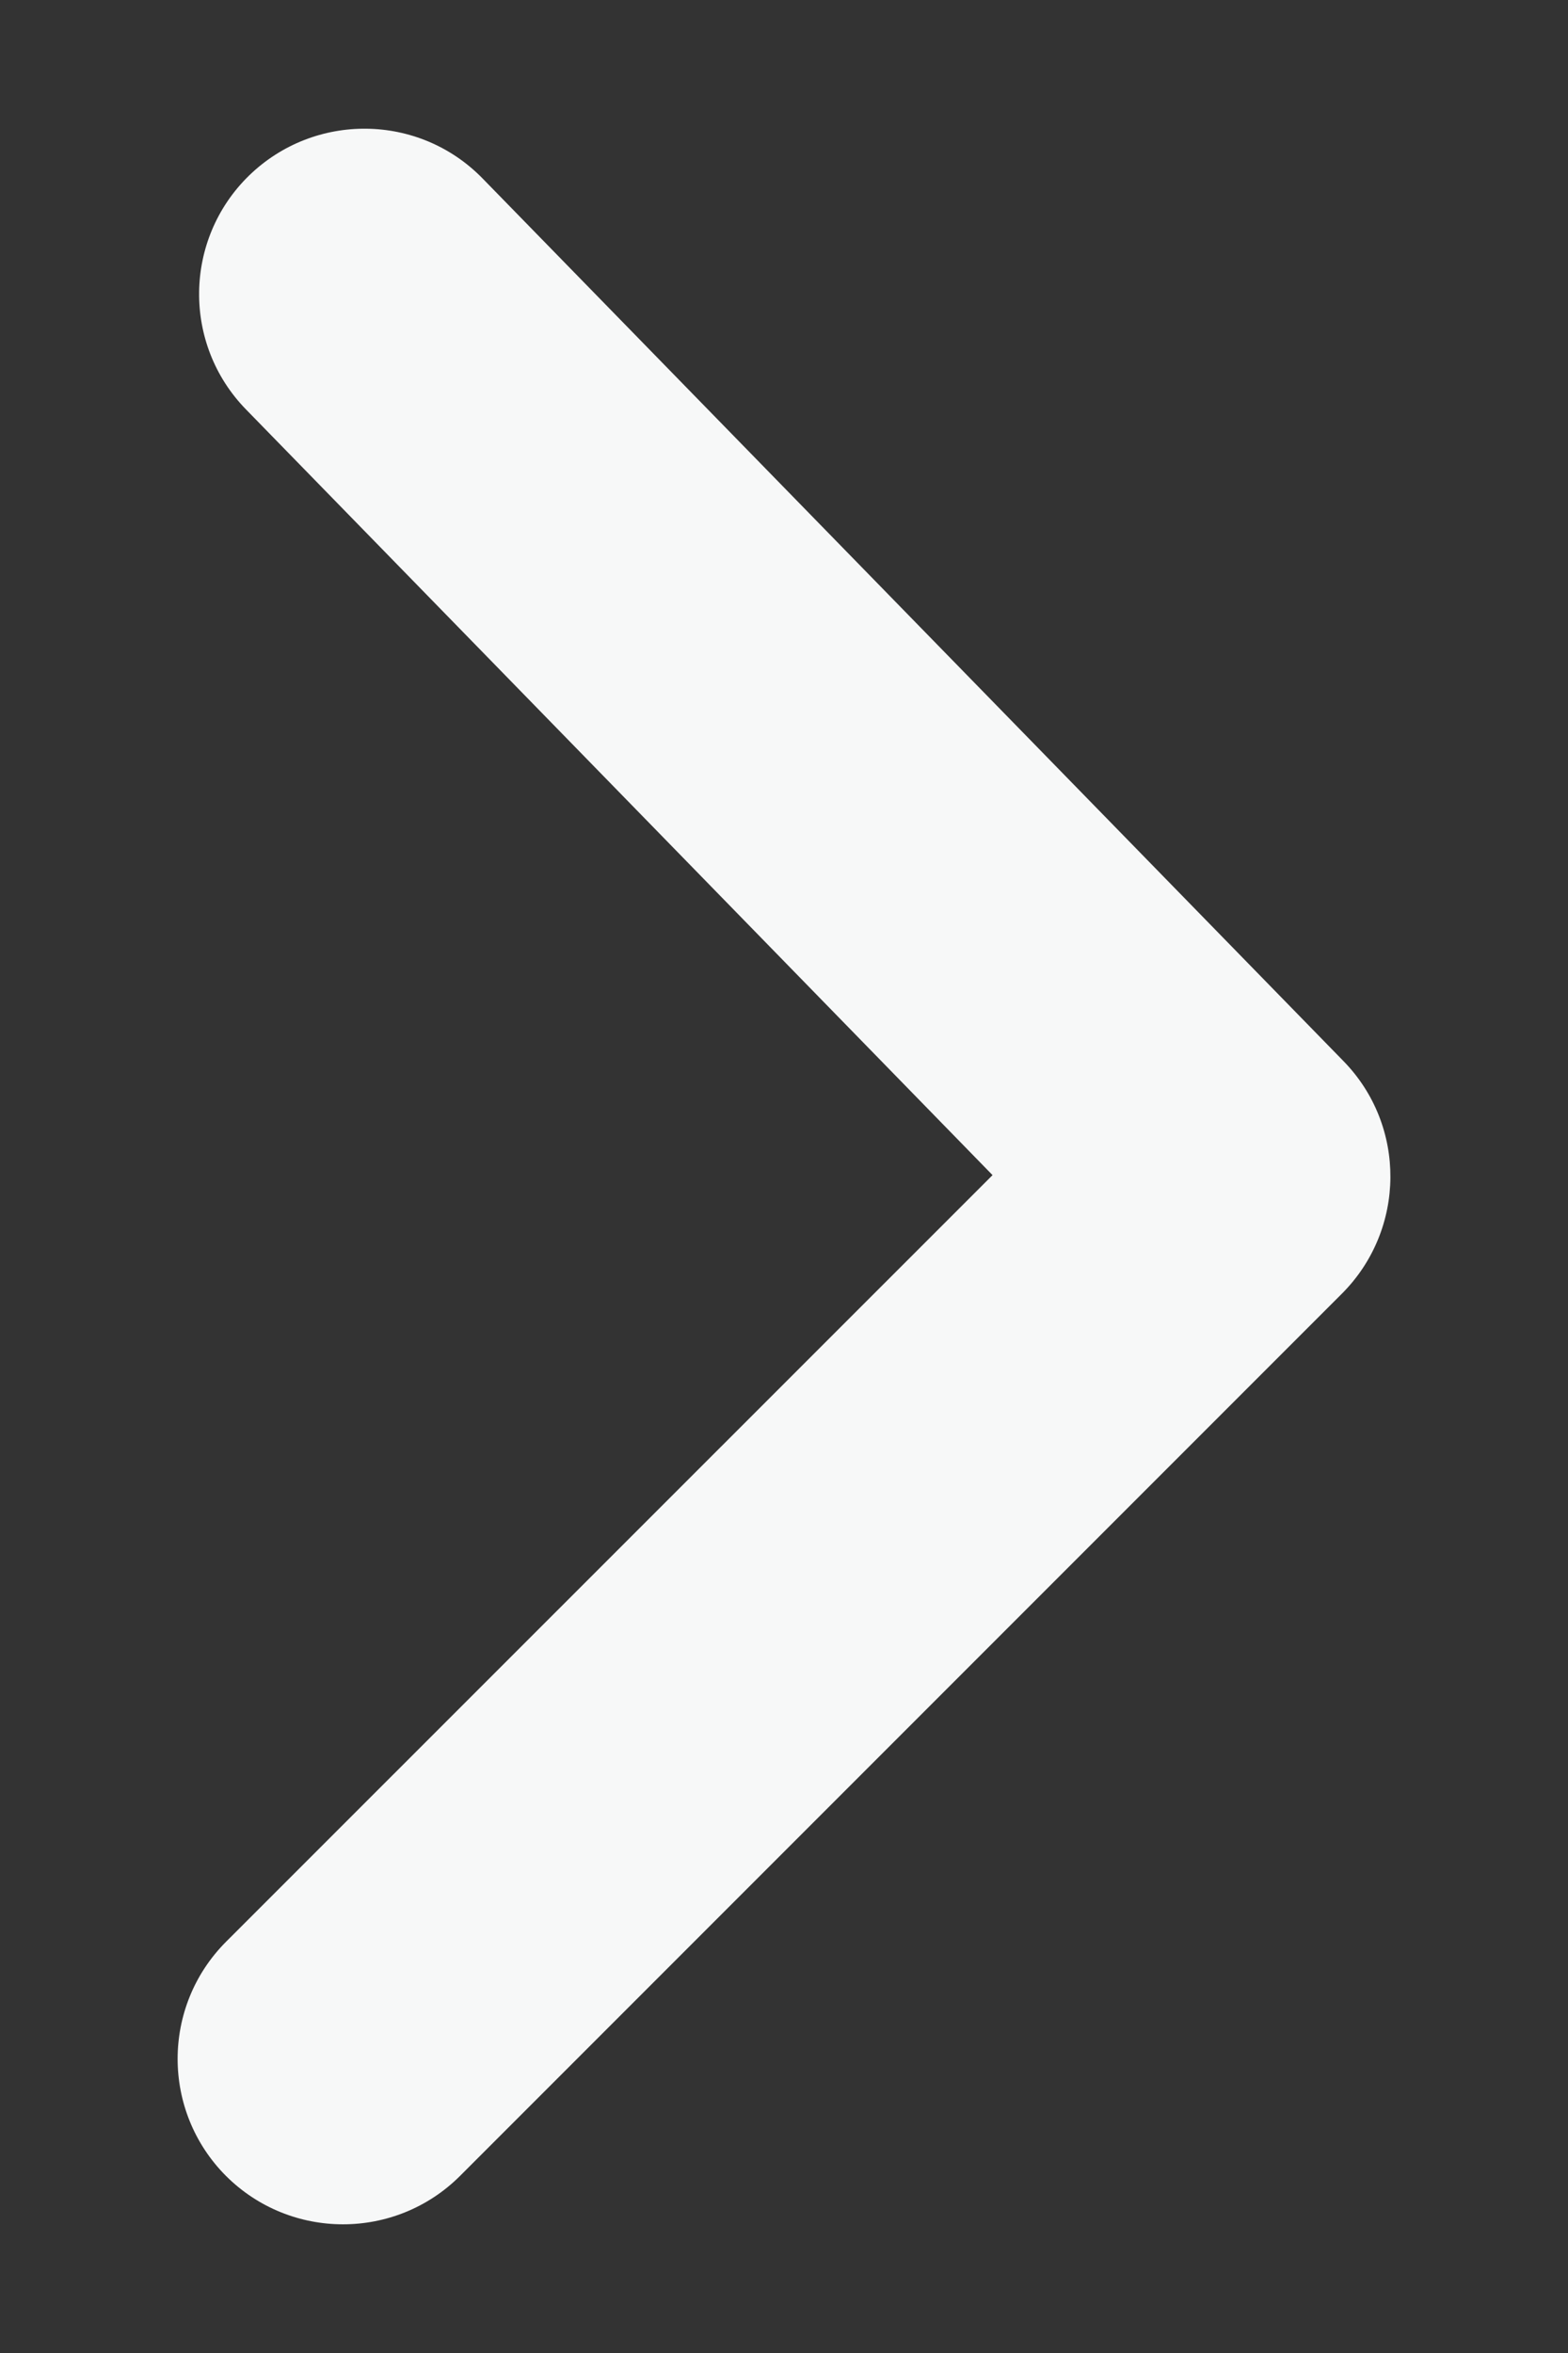 <svg width="8" height="12" viewBox="0 0 8 12" fill="none" xmlns="http://www.w3.org/2000/svg">
<rect x="0" y="0" width="8" height="12" fill="#333333" stroke="none"/>
<path d="M1.153 9.903C0.824 10.233 0.824 10.767 1.153 11.097C1.483 11.426 2.017 11.426 2.347 11.097L6.847 6.597C7.173 6.27 7.177 5.741 6.854 5.411L2.463 0.911C2.138 0.577 1.604 0.571 1.27 0.896C0.937 1.221 0.93 1.756 1.256 2.089L5.064 5.993L1.153 9.903Z" fill="#F7F8F8"/>
</svg>
